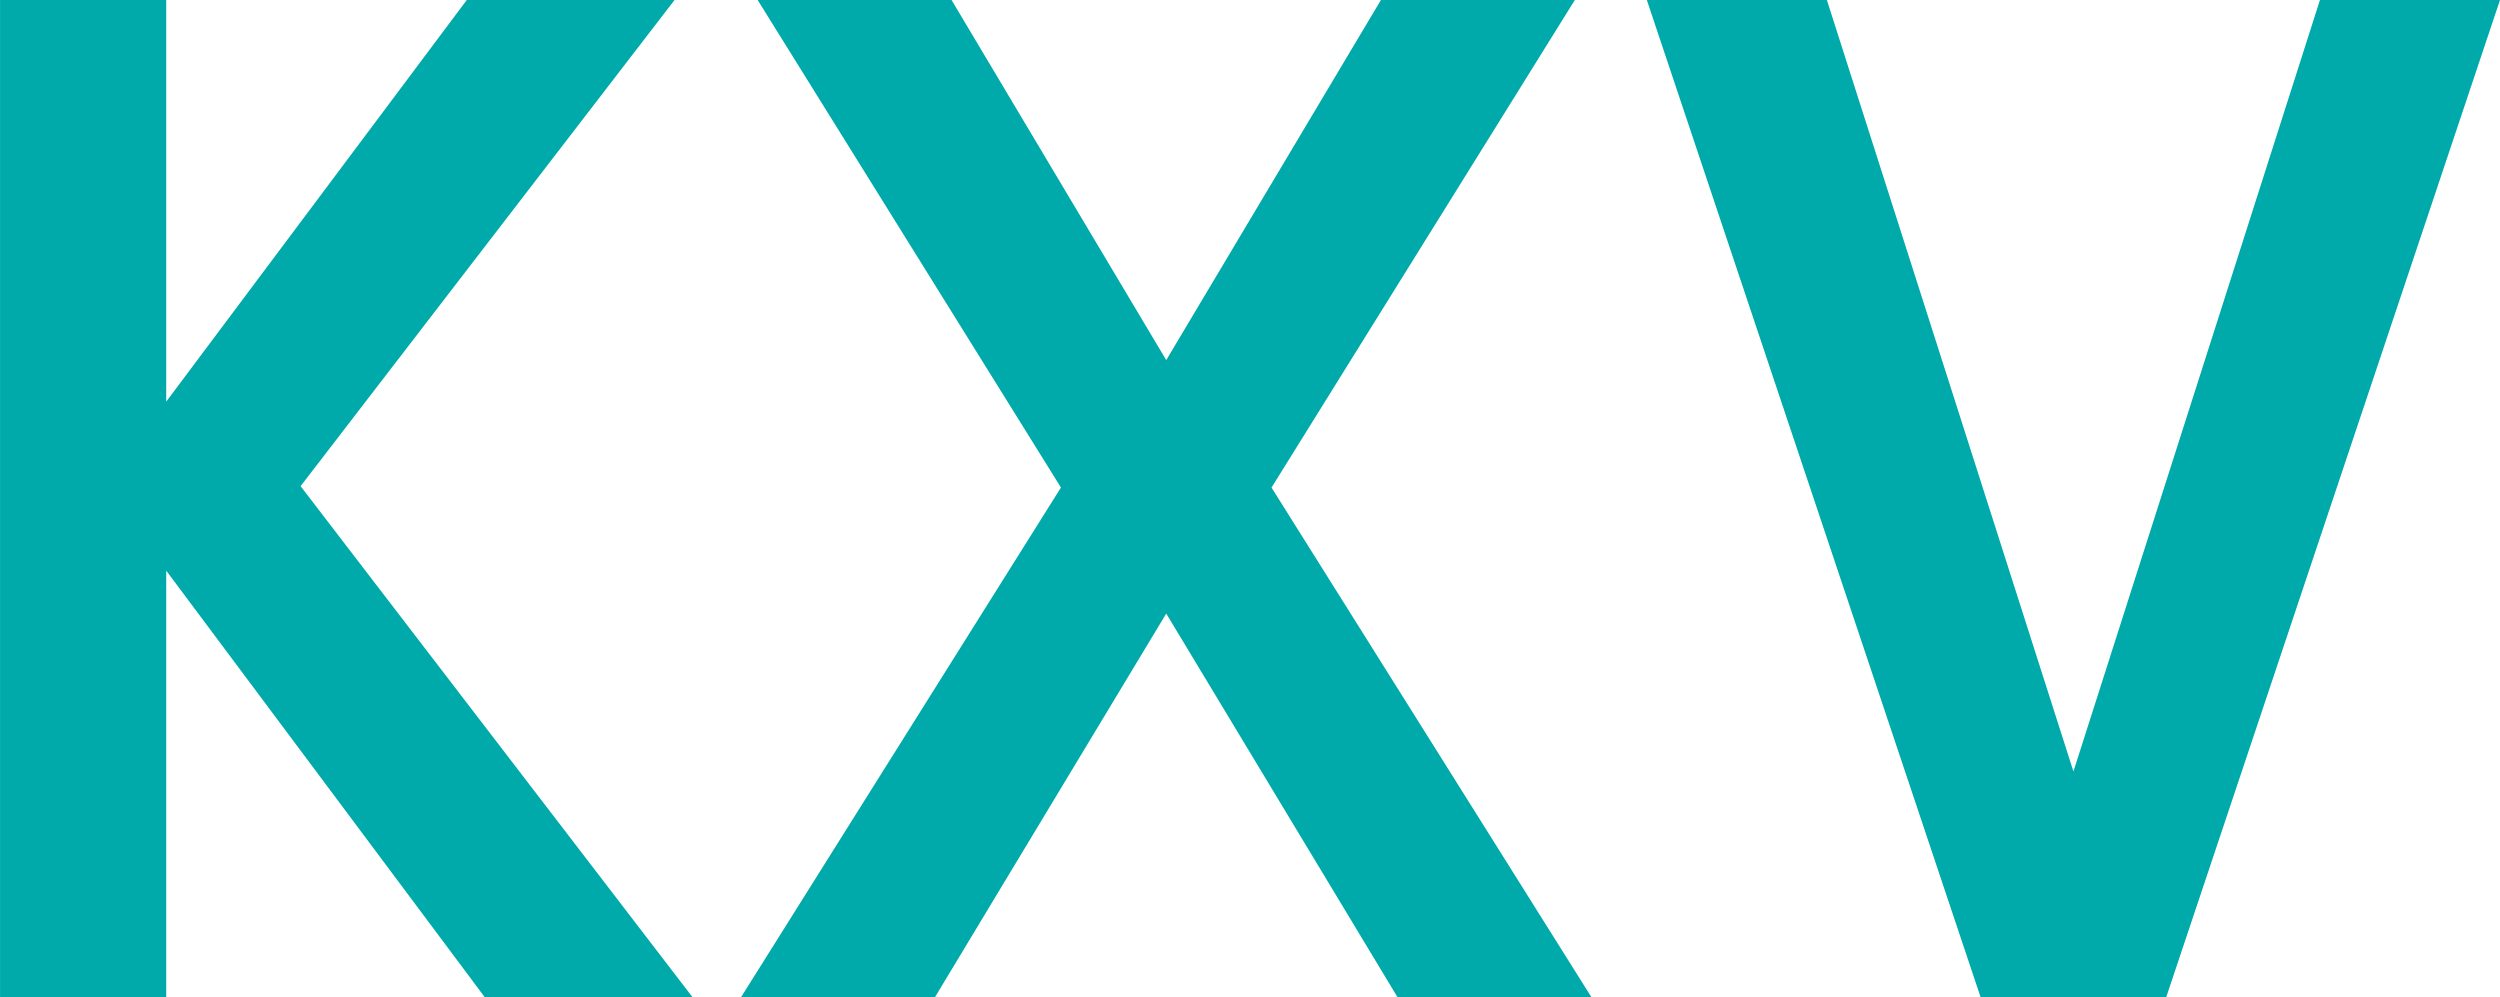 <?xml version="1.0" encoding="UTF-8" standalone="no"?>
<!-- Created with Inkscape (http://www.inkscape.org/) -->

<svg
   width="57.887mm"
   height="23.091mm"
   viewBox="0 0 57.887 23.091"
   version="1.1"
   id="svg1"
   xmlns:inkscape="http://www.inkscape.org/namespaces/inkscape"
   xmlns:sodipodi="http://sodipodi.sourceforge.net/DTD/sodipodi-0.dtd"
   xmlns="http://www.w3.org/2000/svg"
   xmlns:svg="http://www.w3.org/2000/svg">
  <sodipodi:namedview
     id="namedview1"
     pagecolor="#ffffff"
     bordercolor="#666666"
     borderopacity="1.0"
     inkscape:showpageshadow="2"
     inkscape:pageopacity="0.0"
     inkscape:pagecheckerboard="0"
     inkscape:deskcolor="#d1d1d1"
     inkscape:document-units="mm" />
  <defs
     id="defs1" />
  <g
     inkscape:label="Layer 1"
     inkscape:groupmode="layer"
     id="layer1"
     transform="translate(-57.116,-130.871)">
    <path
       style="font-weight:bold;font-size:35.278px;line-height:1.25;font-family:Counter;-inkscape-font-specification:'Counter Bold';text-align:center;letter-spacing:0px;word-spacing:0px;text-anchor:middle;fill:#00aaaa;fill-opacity:1;stroke-width:0.265"
       d="m 60.965,144.084 7.376,9.878 h 4.811 l -9.076,-11.834 8.659,-11.257 h -4.811 l -6.959,9.3 v -9.3 h -3.848 v 23.091 h 3.848 z m 23.155,0.994 5.356,8.884 h 4.49 l -7.408,-11.802 7.023,-11.289 h -4.49 l -4.971,8.338 -4.971,-8.338 H 74.659 l 7.023,11.289 -7.408,11.802 h 4.49 z m 21.006,3.656 -5.709,-17.863 h -4.169 l 7.729,23.091 h 4.297 l 7.729,-23.091 h -4.169 z"
       id="text1"
       aria-label="KXV"
       inkscape:export-filename="KXV.svg"
       inkscape:export-xdpi="95.9"
       inkscape:export-ydpi="95.9" />
  </g>
</svg>
